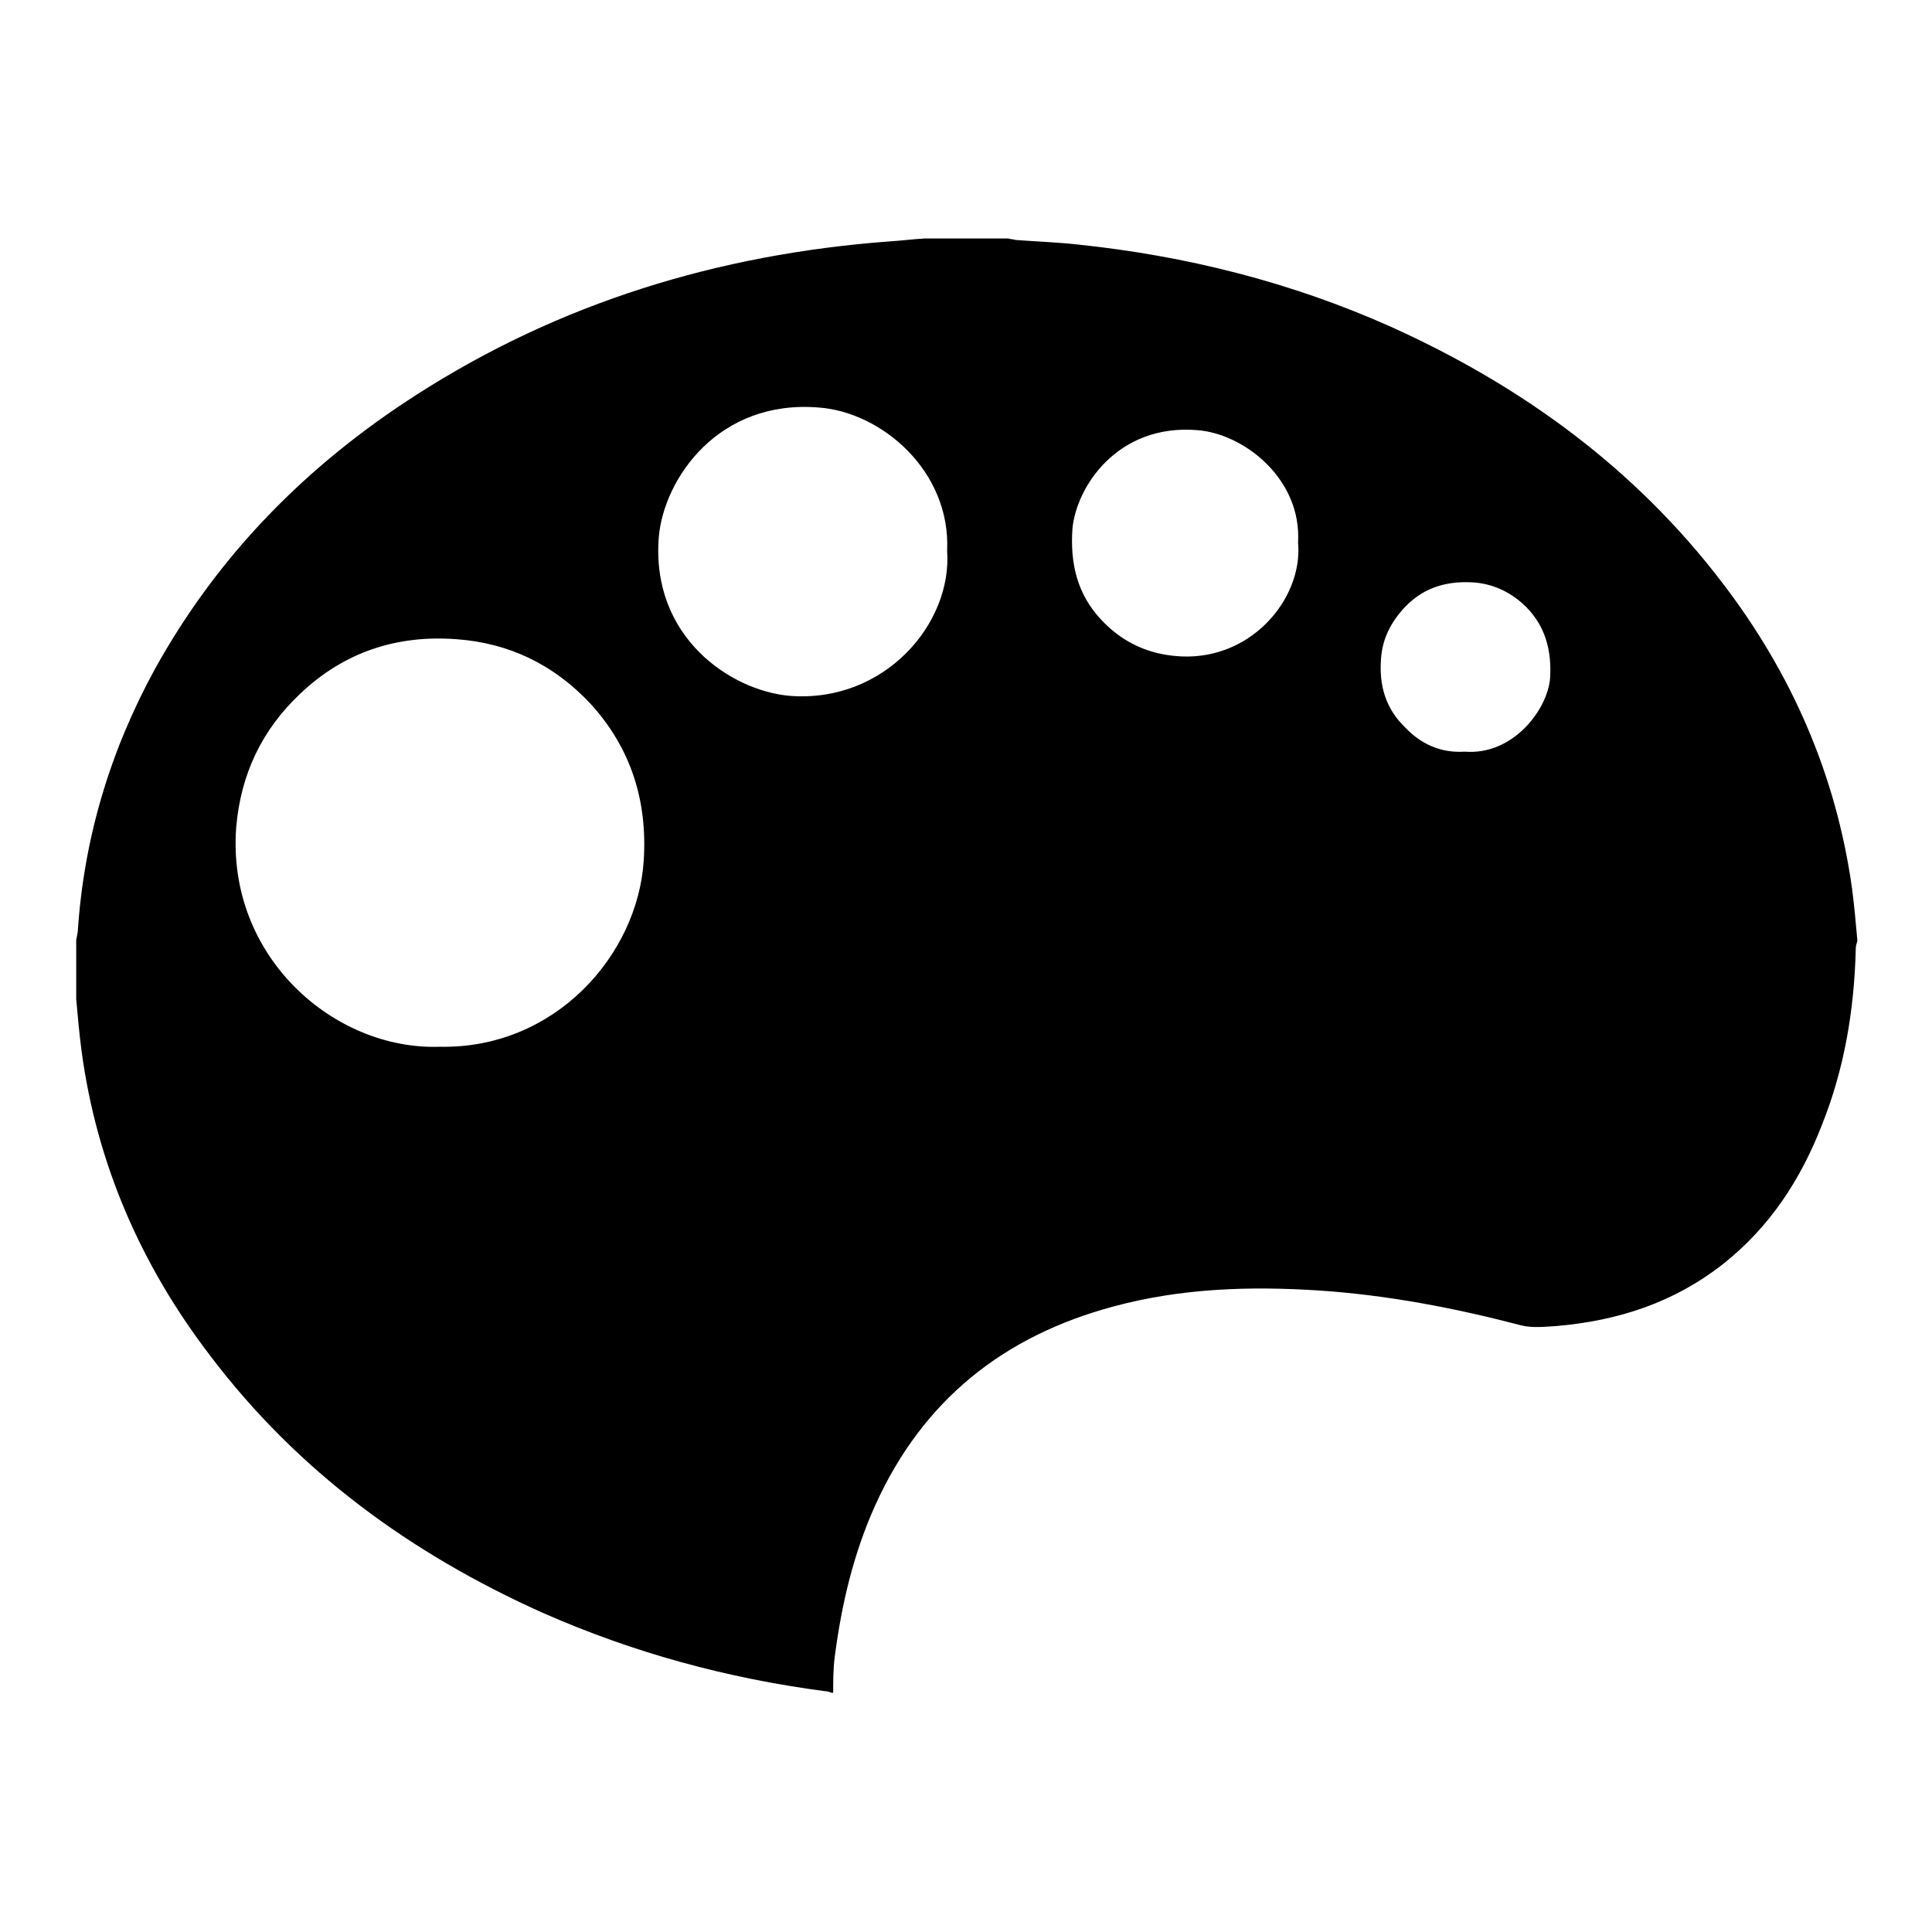 <?xml version="1.0" encoding="utf-8"?>
<!-- Svg Vector Icons : http://www.onlinewebfonts.com/icon -->
<!DOCTYPE svg PUBLIC "-//W3C//DTD SVG 1.1//EN" "http://www.w3.org/Graphics/SVG/1.1/DTD/svg11.dtd">
<svg version="1.1" xmlns="http://www.w3.org/2000/svg" xmlns:xlink="http://www.w3.org/1999/xlink" x="0px" y="0px" viewBox="0 0 256 256" enable-background="new 0 0 256 256" xml:space="preserve">
<g> <path fill="#000000" d="M110.4,224.3h-0.2c-0.3-0.1-0.5-0.2-0.8-0.2c-13-1.7-25.5-5.1-37.5-10.4c-17.4-7.8-32.4-18.7-44-34 c-9.2-12-15.1-25.5-17.1-40.5c-0.3-2.3-0.5-4.5-0.7-6.8v-7.9c0.1-0.3,0.1-0.6,0.2-1c0.8-12.4,4.3-24,10.2-34.8 c8.4-15.2,20.2-27.1,34.7-36.4C74.2,40.1,95.2,33.7,117.7,32c1.6-0.1,3.2-0.3,4.8-0.4h11.1c0.3,0.1,0.7,0.1,1,0.2 c2.7,0.2,5.5,0.3,8.2,0.6c14.4,1.5,28.3,5,41.5,10.9c17.3,7.8,32.3,18.7,43.9,33.9c9.2,12,15.1,25.5,17.2,40.5 c0.3,2.3,0.5,4.5,0.7,6.8v0.2c-0.1,0.3-0.2,0.7-0.2,1c-0.2,8.1-1.5,15.9-4.5,23.4c-2.8,7.2-6.9,13.5-13.1,18.4 c-6.5,5.1-13.9,7.5-22,8.2c-1.6,0.1-3.3,0.3-4.8-0.1c-8.8-2.3-17.7-4-26.7-4.6c-9.2-0.6-18.3-0.3-27.2,2.1 c-14.6,3.9-25.3,12.4-31.6,26.3c-2.9,6.4-4.5,13.2-5.4,20.2C110.4,221.2,110.4,222.8,110.4,224.3L110.4,224.3z M58.3,138.7 c15.2,0.3,26.2-12.1,27-24.7c0.5-7.9-1.7-14.9-7.1-20.8c-4.8-5.1-10.7-8-17.7-8.5c-7.9-0.6-14.9,1.7-20.7,7.2 c-5.1,4.8-7.9,10.7-8.5,17.7C30,126.8,44.3,139.2,58.3,138.7z M125.5,73c0.5-10.6-8.7-18.4-17-19C95.2,52.9,88,63.4,87.3,71.1 c-1.1,13.3,9.5,20.4,17.3,21.1C117.2,93.2,126.2,82.6,125.5,73z M172,71.9c0.5-8.4-7.1-14.4-13.3-14.9 c-10.6-0.9-16.1,7.5-16.6,13.1c-0.3,4.5,0.6,8.6,3.8,12c2.6,2.8,5.8,4.4,9.6,4.8C165.5,88,172.7,79.4,172,71.9L172,71.9z  M194.1,99.6c6.4,0.5,11-5.6,11.3-9.8c0.2-3.6-0.6-6.7-3.1-9.3c-1.8-1.8-4-3-6.7-3.3c-3.6-0.3-6.8,0.5-9.4,3.2 c-1.8,1.9-3,4.1-3.2,6.8c-0.3,3.6,0.6,6.7,3.2,9.2C188.3,98.6,190.9,99.8,194.1,99.6z"/></g>
</svg>